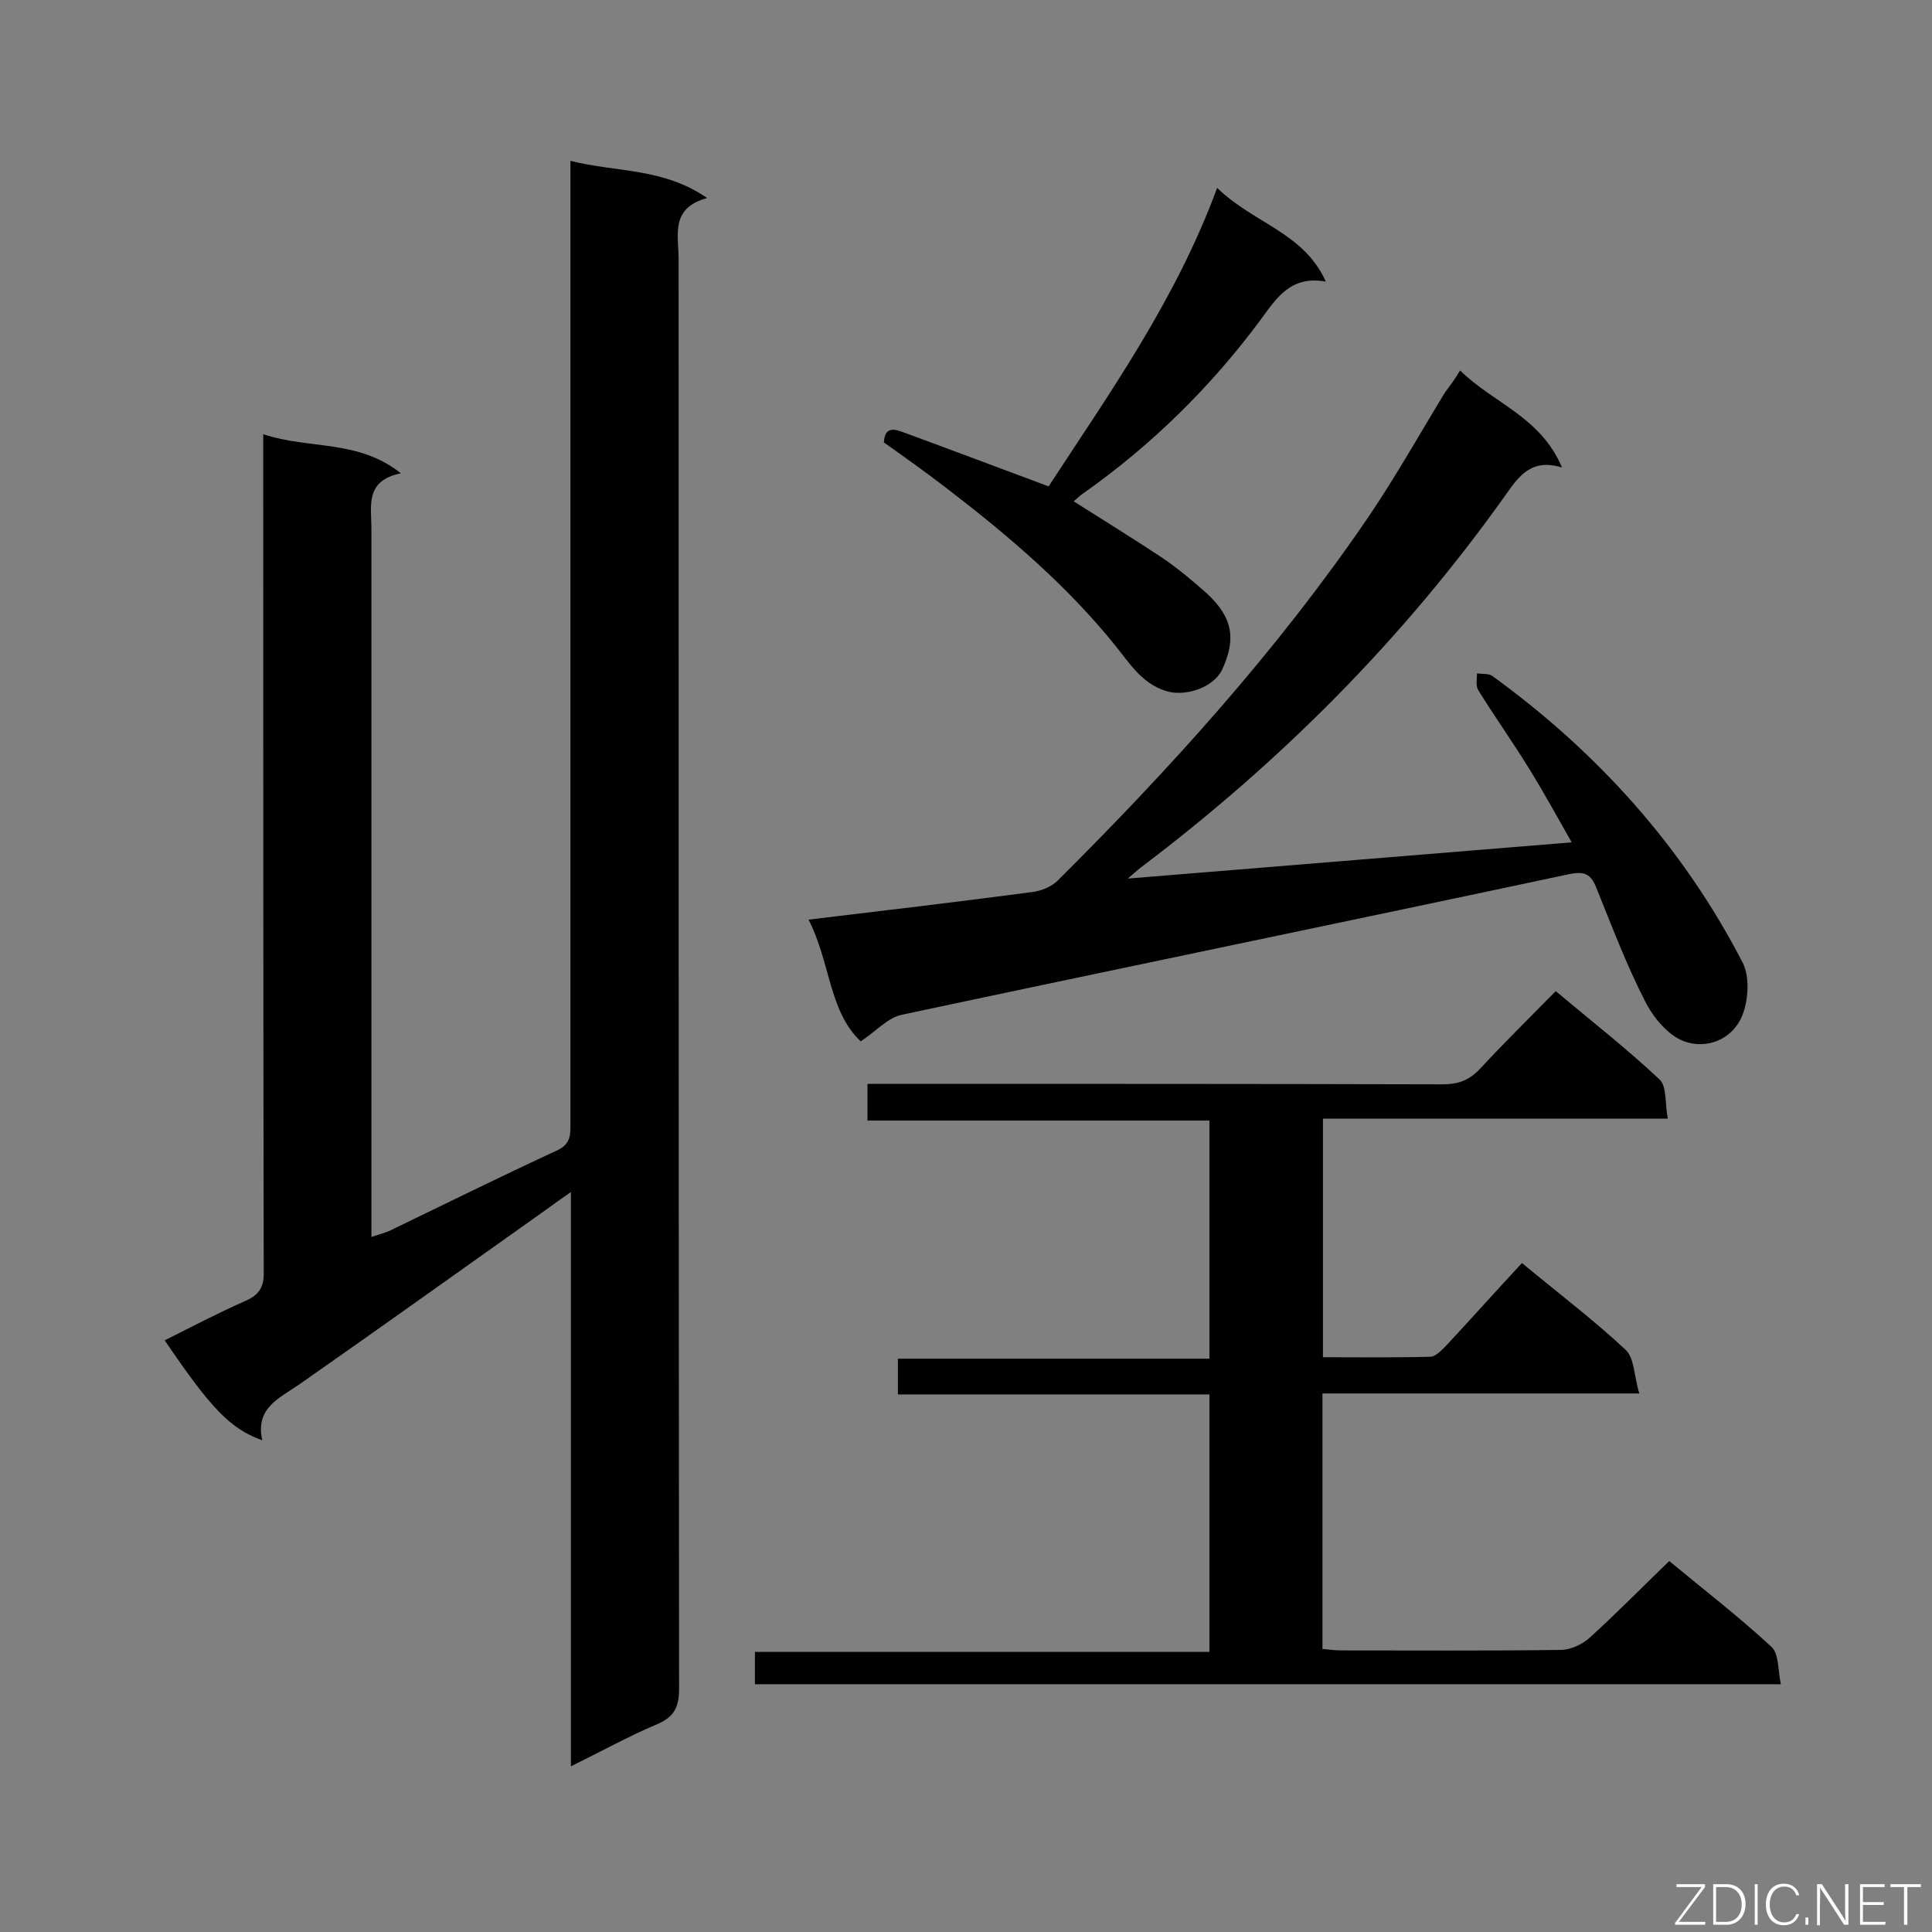 <svg enable-background="new 0 0 400 400" viewBox="0 0 400 400" xmlns="http://www.w3.org/2000/svg"><rect x="0" y="0" width="400" height="400" fill="#808080" stroke="none"/><path d="m54.5 89.9c9.6 3.2 19.6 1 28.5 8.1-7.5 1.5-6.1 6.8-6.1 11.4v140.8 5.9c1.5-.5 2.6-.8 3.6-1.2 11.6-5.6 23.1-11.3 34.8-16.7 3-1.4 2.8-3.4 2.8-5.8 0-63.7 0-127.5 0-191.2 0-2.4 0-4.7 0-7.9 9.5 2.4 19.2 1.4 28.3 7.7-7.7 2.1-5.9 7.7-5.9 12.5 0 98.7 0 197.4.1 296.1 0 3.8-1 5.9-4.6 7.4-5.9 2.5-11.5 5.6-17.8 8.7 0-39.7 0-78.8 0-118.9-2 1.4-3.3 2.3-4.5 3.2-17.2 12.2-34.4 24.5-51.7 36.6-4.2 2.9-9.2 4.9-7.7 11.6-6.6-2.4-10.5-6.4-20.2-20.7 5.6-2.8 11.1-5.7 16.8-8.2 2.9-1.3 3.8-3 3.7-6.1-.1-55.5-.1-111-.1-166.5 0-1.9 0-3.8 0-6.8z" fill="#010101"/><path d="m315.1 261.5c8 6.6 15.1 12 21.5 18 1.8 1.7 1.7 5.4 2.8 9-22.7 0-44 0-65.6 0v52.9c1.3.1 2.6.3 3.9.3 15.1 0 30.3.1 45.4-.1 2.1 0 4.6-1.2 6.1-2.6 5.5-5 10.8-10.4 16.4-15.8 7 5.8 14.4 11.5 21.2 17.8 1.5 1.4 1.3 4.8 1.9 7.7-71.3 0-141.7 0-212.4 0 0-2.2 0-4.2 0-6.7h94.1c0-18 0-35.4 0-53.3-21.5 0-42.8 0-64.5 0 0-2.6 0-4.7 0-7.4h64.5c0-16.6 0-32.7 0-49.3-23.6 0-47 0-70.8 0 0-2.6 0-4.7 0-7.6h5.3c37.9 0 75.9 0 113.8.1 3.3 0 5.6-.9 7.8-3.3 5-5.4 10.2-10.5 15.6-16 7.5 6.3 14.8 12 21.5 18.3 1.5 1.4 1.1 4.9 1.7 8.1-24.1 0-47.6 0-71.4 0v49.4c7.3 0 14.8.1 22.2-.1 1.2 0 2.5-1.5 3.5-2.5 5.2-5.6 10.3-11.3 15.5-16.9z" fill="#010101"/><path d="m302.3 76.7c6.9 6.8 16.7 9.6 21.1 20.1-6.4-2-9 1.9-11.7 5.7-21.1 29.7-46.5 55.2-75.5 77.1-.8.6-1.5 1.3-2.7 2.3 30.8-2.5 61.1-5 91.9-7.5-2.9-5.1-5.8-10.4-8.9-15.4-3.4-5.5-7.1-10.7-10.5-16.2-.5-.9-.2-2.3-.2-3.4 1 .2 2.3 0 3.1.5 21.8 15.8 39.5 35.4 51.9 59.4 1.5 2.9 1.2 7.8-.1 11-2 4.9-7.3 7-12 5.3-3.3-1.2-6.4-4.9-8.1-8.3-3.9-7.6-6.9-15.6-10.1-23.5-1.1-2.8-2.4-3.5-5.7-2.8-46 9.8-92.1 19.3-138.1 29.1-2.9.6-5.3 3.4-8.5 5.5-6.6-6.2-6.3-16.5-10.8-25.2 15.9-1.9 31.1-3.7 46.2-5.7 1.9-.2 4.1-1.1 5.4-2.4 23.4-23.3 45.5-47.7 64.2-75.1 5.7-8.4 10.7-17.3 16-26 .9-1.2 1.9-2.5 3.1-4.5z" fill="#010101"/><path d="m252 38.9c7.6 7.4 17.9 9.2 22.5 19.4-7.3-1.3-10.2 3.4-13.5 7.9-10.3 13.9-22.6 26-36.8 36-.6.4-1.1.9-1.9 1.6 6.3 4 12.5 7.8 18.5 11.8 3.2 2.2 6.2 4.7 9.1 7.3 5.3 4.9 6.1 9.4 3.1 15.8-1.8 3.7-7.8 5.7-11.8 4.3-4.8-1.6-7.2-5.5-10.1-9.1-10-12.5-22.1-22.8-34.7-32.5-4.4-3.4-8.9-6.6-13.4-9.8.2-3.4 2.2-2.8 4.3-2 9.8 3.6 19.6 7.3 29.8 11.1 12.6-19.3 26.3-38.5 34.9-61.8z" fill="#010101"/><g fill="#fcfbfa"><path d="m346.9 398 5.4-7.3h-5.2v-.6h5.9v.6l-5.4 7.2h5.5l-.1.6h-6.2v-.5z"/><path d="m354.7 390.1h2.8c2.3 0 3.9 1.6 3.9 4.1s-1.6 4.3-3.9 4.3h-2.8zm.6 7.8h2c2.2 0 3.3-1.6 3.3-3.6 0-1.8-1-3.6-3.3-3.6h-2z"/><path d="m363.9 390.1v8.4h-.6v-8.4z"/><path d="m372.5 396.3c-.4 1.3-1.4 2.3-3.2 2.3-2.4 0-3.7-1.9-3.7-4.3 0-2.3 1.2-4.3 3.7-4.3 1.8 0 2.9 1 3.2 2.4h-.6c-.4-1.1-1.1-1.8-2.5-1.8-2.1 0-3 1.9-3 3.7s.9 3.7 3 3.7c1.4 0 2.1-.7 2.5-1.7z"/><path d="m373.8 398.5v-1.5h.6v1.5z"/><path d="m376.2 398.5v-8.4h1c1.3 2 4.4 6.7 4.9 7.6-.1-1.2-.1-2.4-.1-3.8v-3.8h.7v8.4h-.9c-1.2-1.9-4.4-6.8-5-7.7.1 1.1 0 2.3 0 3.9v3.9h-.6z"/><path d="m390 394.4h-4.3v3.5h4.7l-.1.6h-5.2v-8.4h5.1v.6h-4.5v3.1h4.3z"/><path d="m394.2 390.7h-2.8v-.6h6.3v.6h-2.8v7.8h-.7z"/></g></svg>